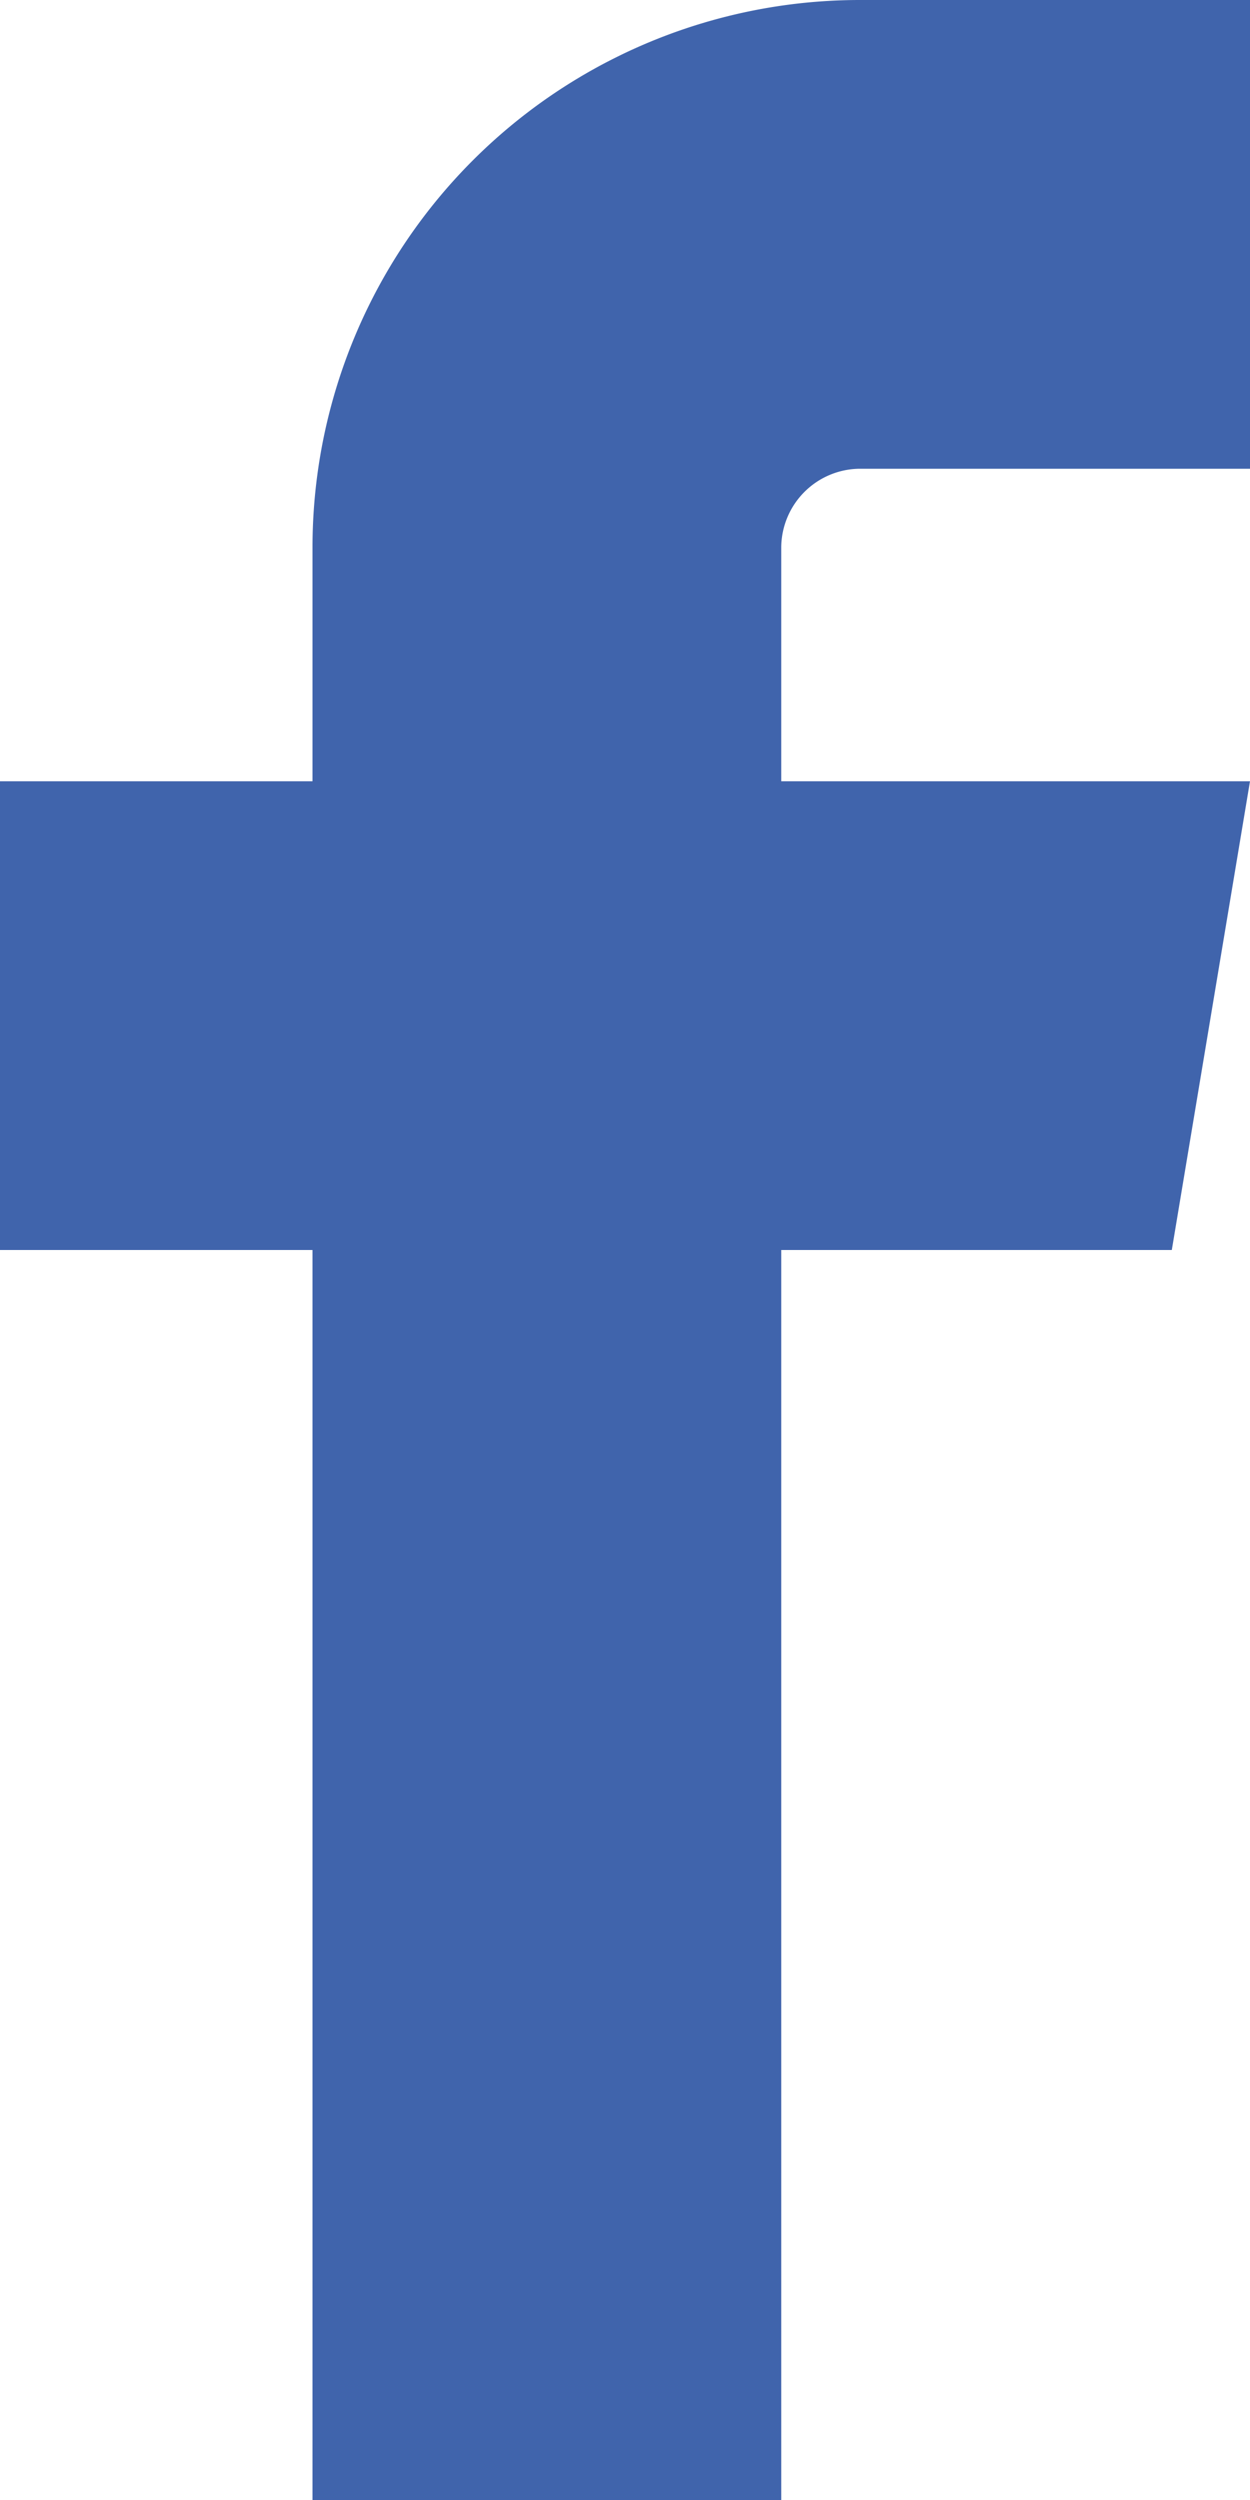 <svg xmlns="http://www.w3.org/2000/svg" width="9" height="18" viewBox="0 0 9 18"><path d="M9.688,2.375H12.5V-1H9.688A3.942,3.942,0,0,0,5.75,2.938V4.625H3.5V8H5.75v9H9.125V8h2.812L12.5,4.625H9.125V2.938A.57.57,0,0,1,9.688,2.375Z" transform="translate(-3.5 1)" fill="#4064ac"/></svg>